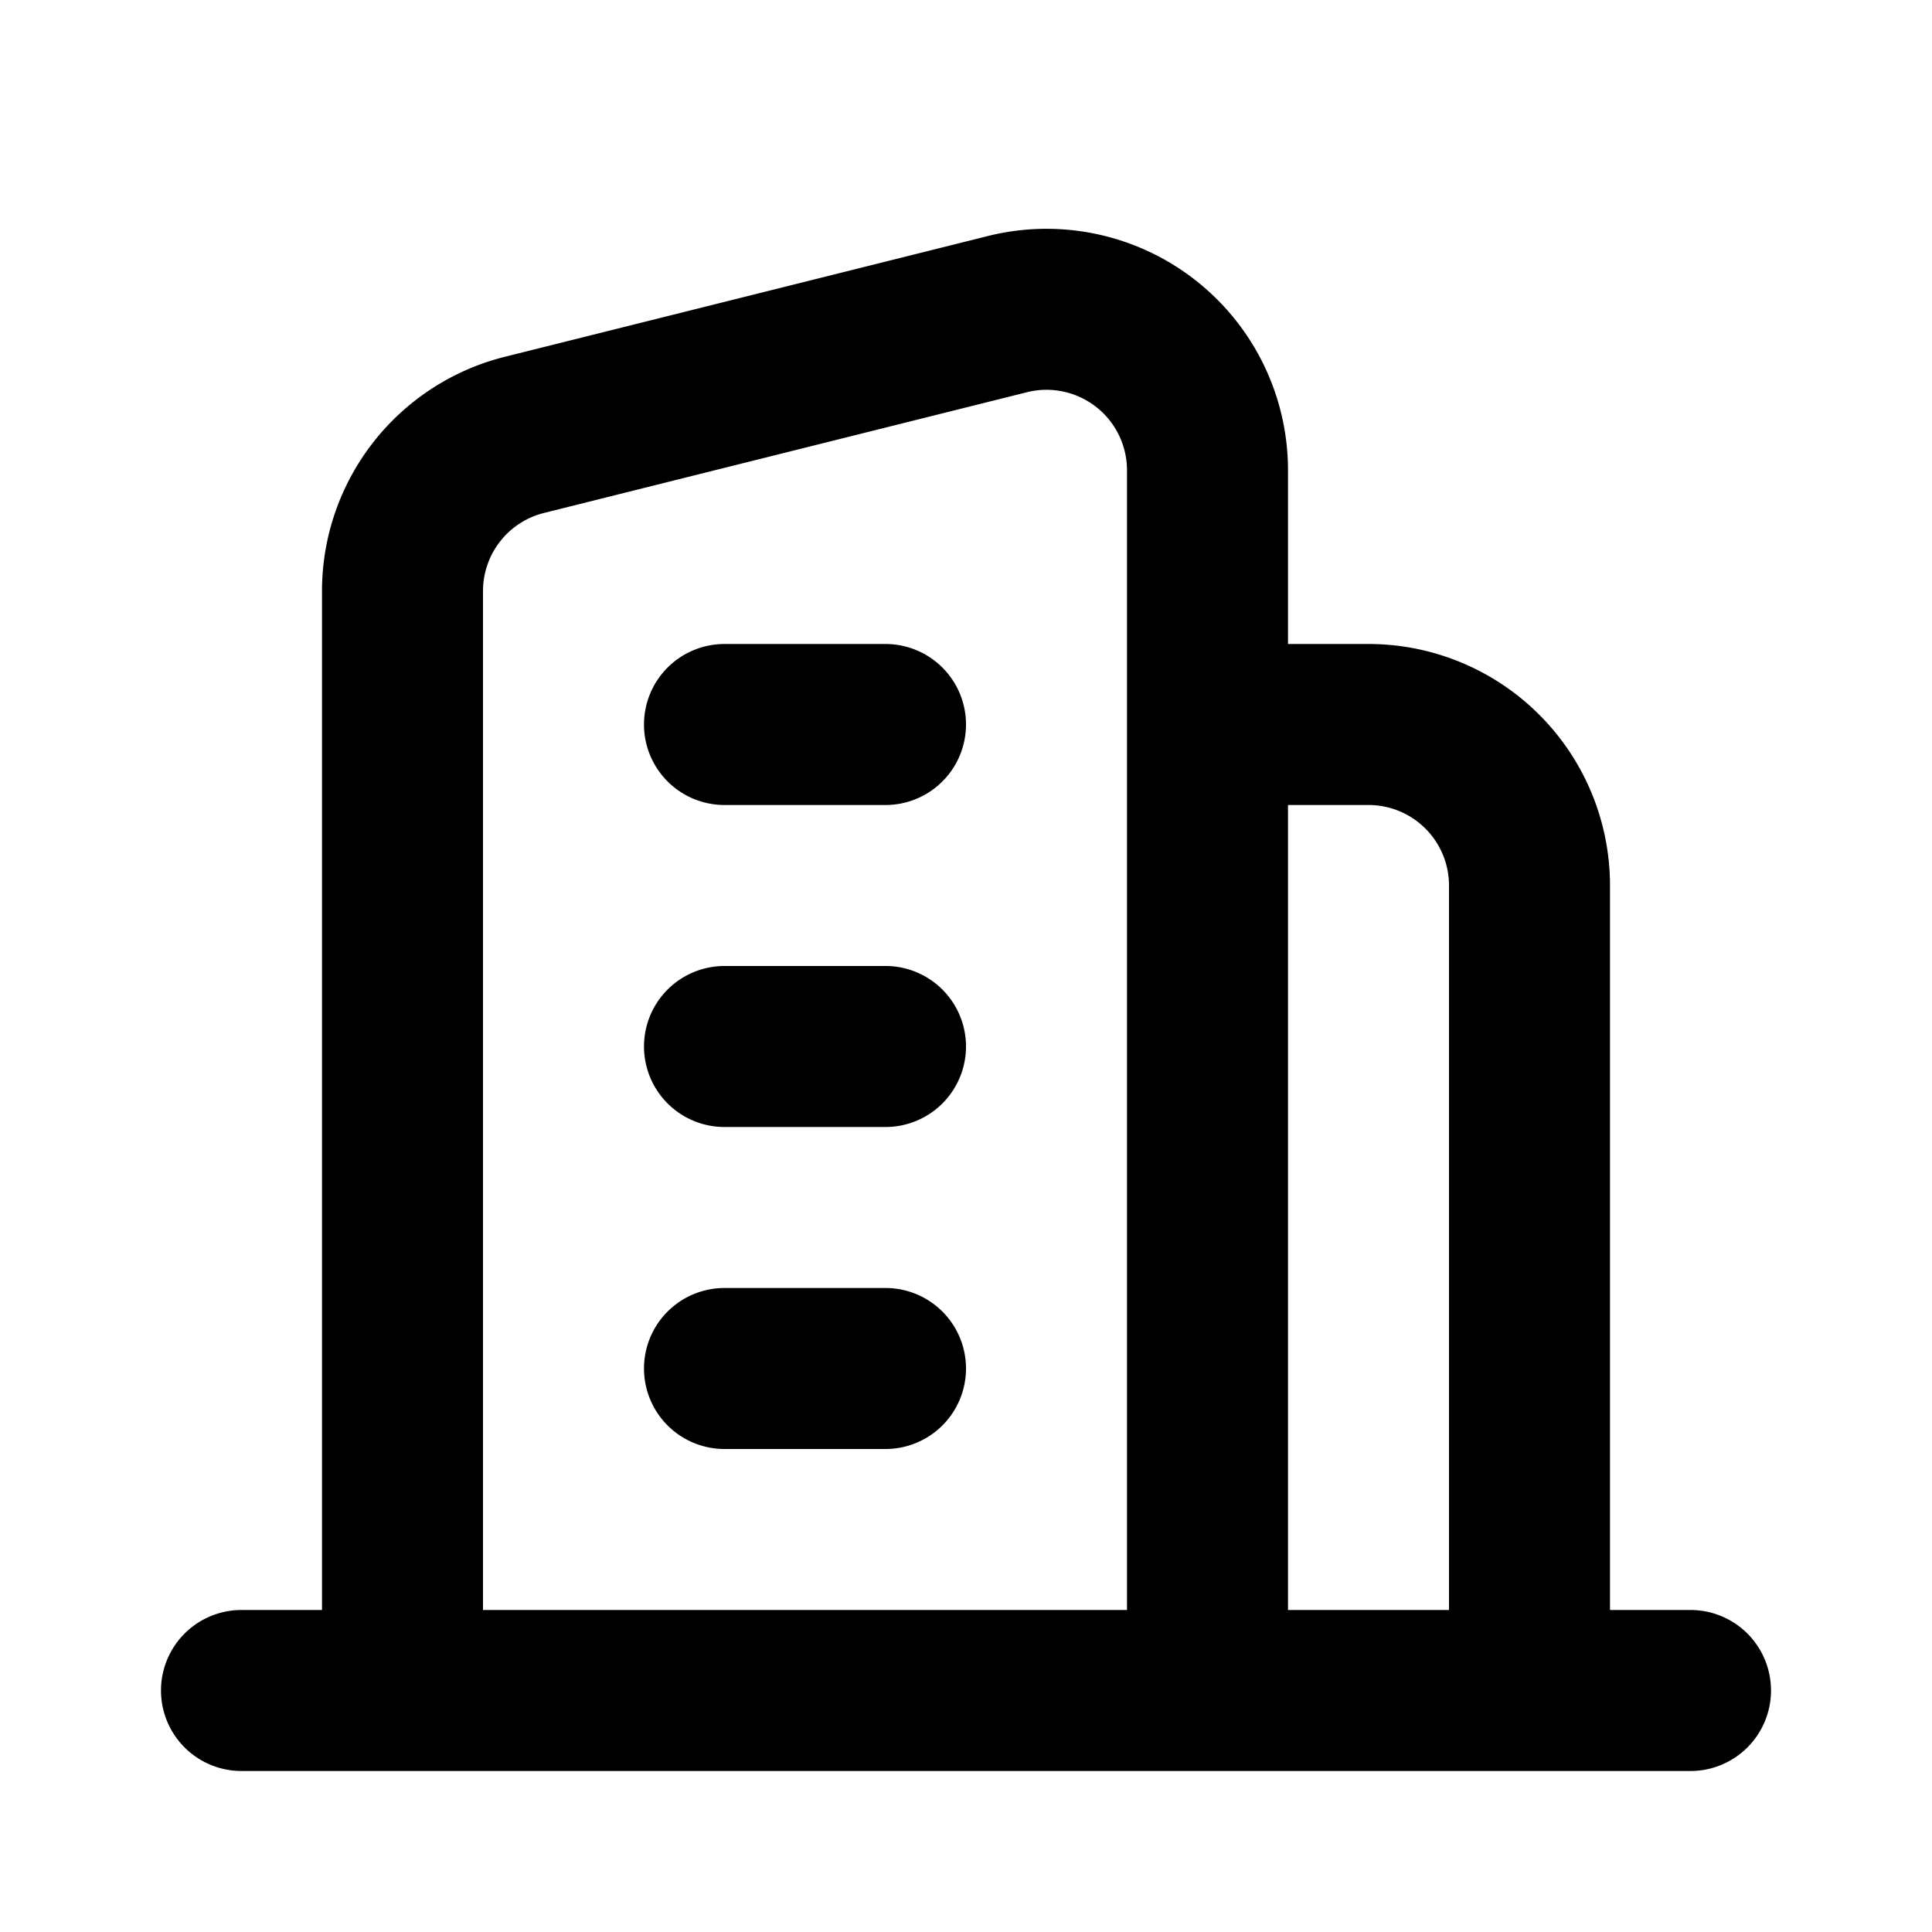 <svg xmlns="http://www.w3.org/2000/svg" viewBox="0 0 24 24" fill="none"><path fill-rule="evenodd" clip-rule="evenodd" d="m12.758 4.872-6 1.5a1 1 0 0 0-.758.97V20h8V5.842a1 1 0 0 0-1.242-.97ZM16 10v10h2v-9a1 1 0 0 0-1-1h-1Zm4 12h1a1 1 0 1 0 0-2h-1v-9a3 3 0 0 0-3-3h-1V5.842a3 3 0 0 0-3.728-2.91l-6 1.5A3 3 0 0 0 4 7.342V20H3a1 1 0 1 0 0 2h17Z" fill="currentColor"></path><path fill-rule="evenodd" clip-rule="evenodd" d="M8 17a1 1 0 0 1 1-1h2a1 1 0 1 1 0 2H9a1 1 0 0 1-1-1ZM8 13a1 1 0 0 1 1-1h2a1 1 0 1 1 0 2H9a1 1 0 0 1-1-1ZM8 9a1 1 0 0 1 1-1h2a1 1 0 1 1 0 2H9a1 1 0 0 1-1-1Z" fill="currentColor"></path></svg>